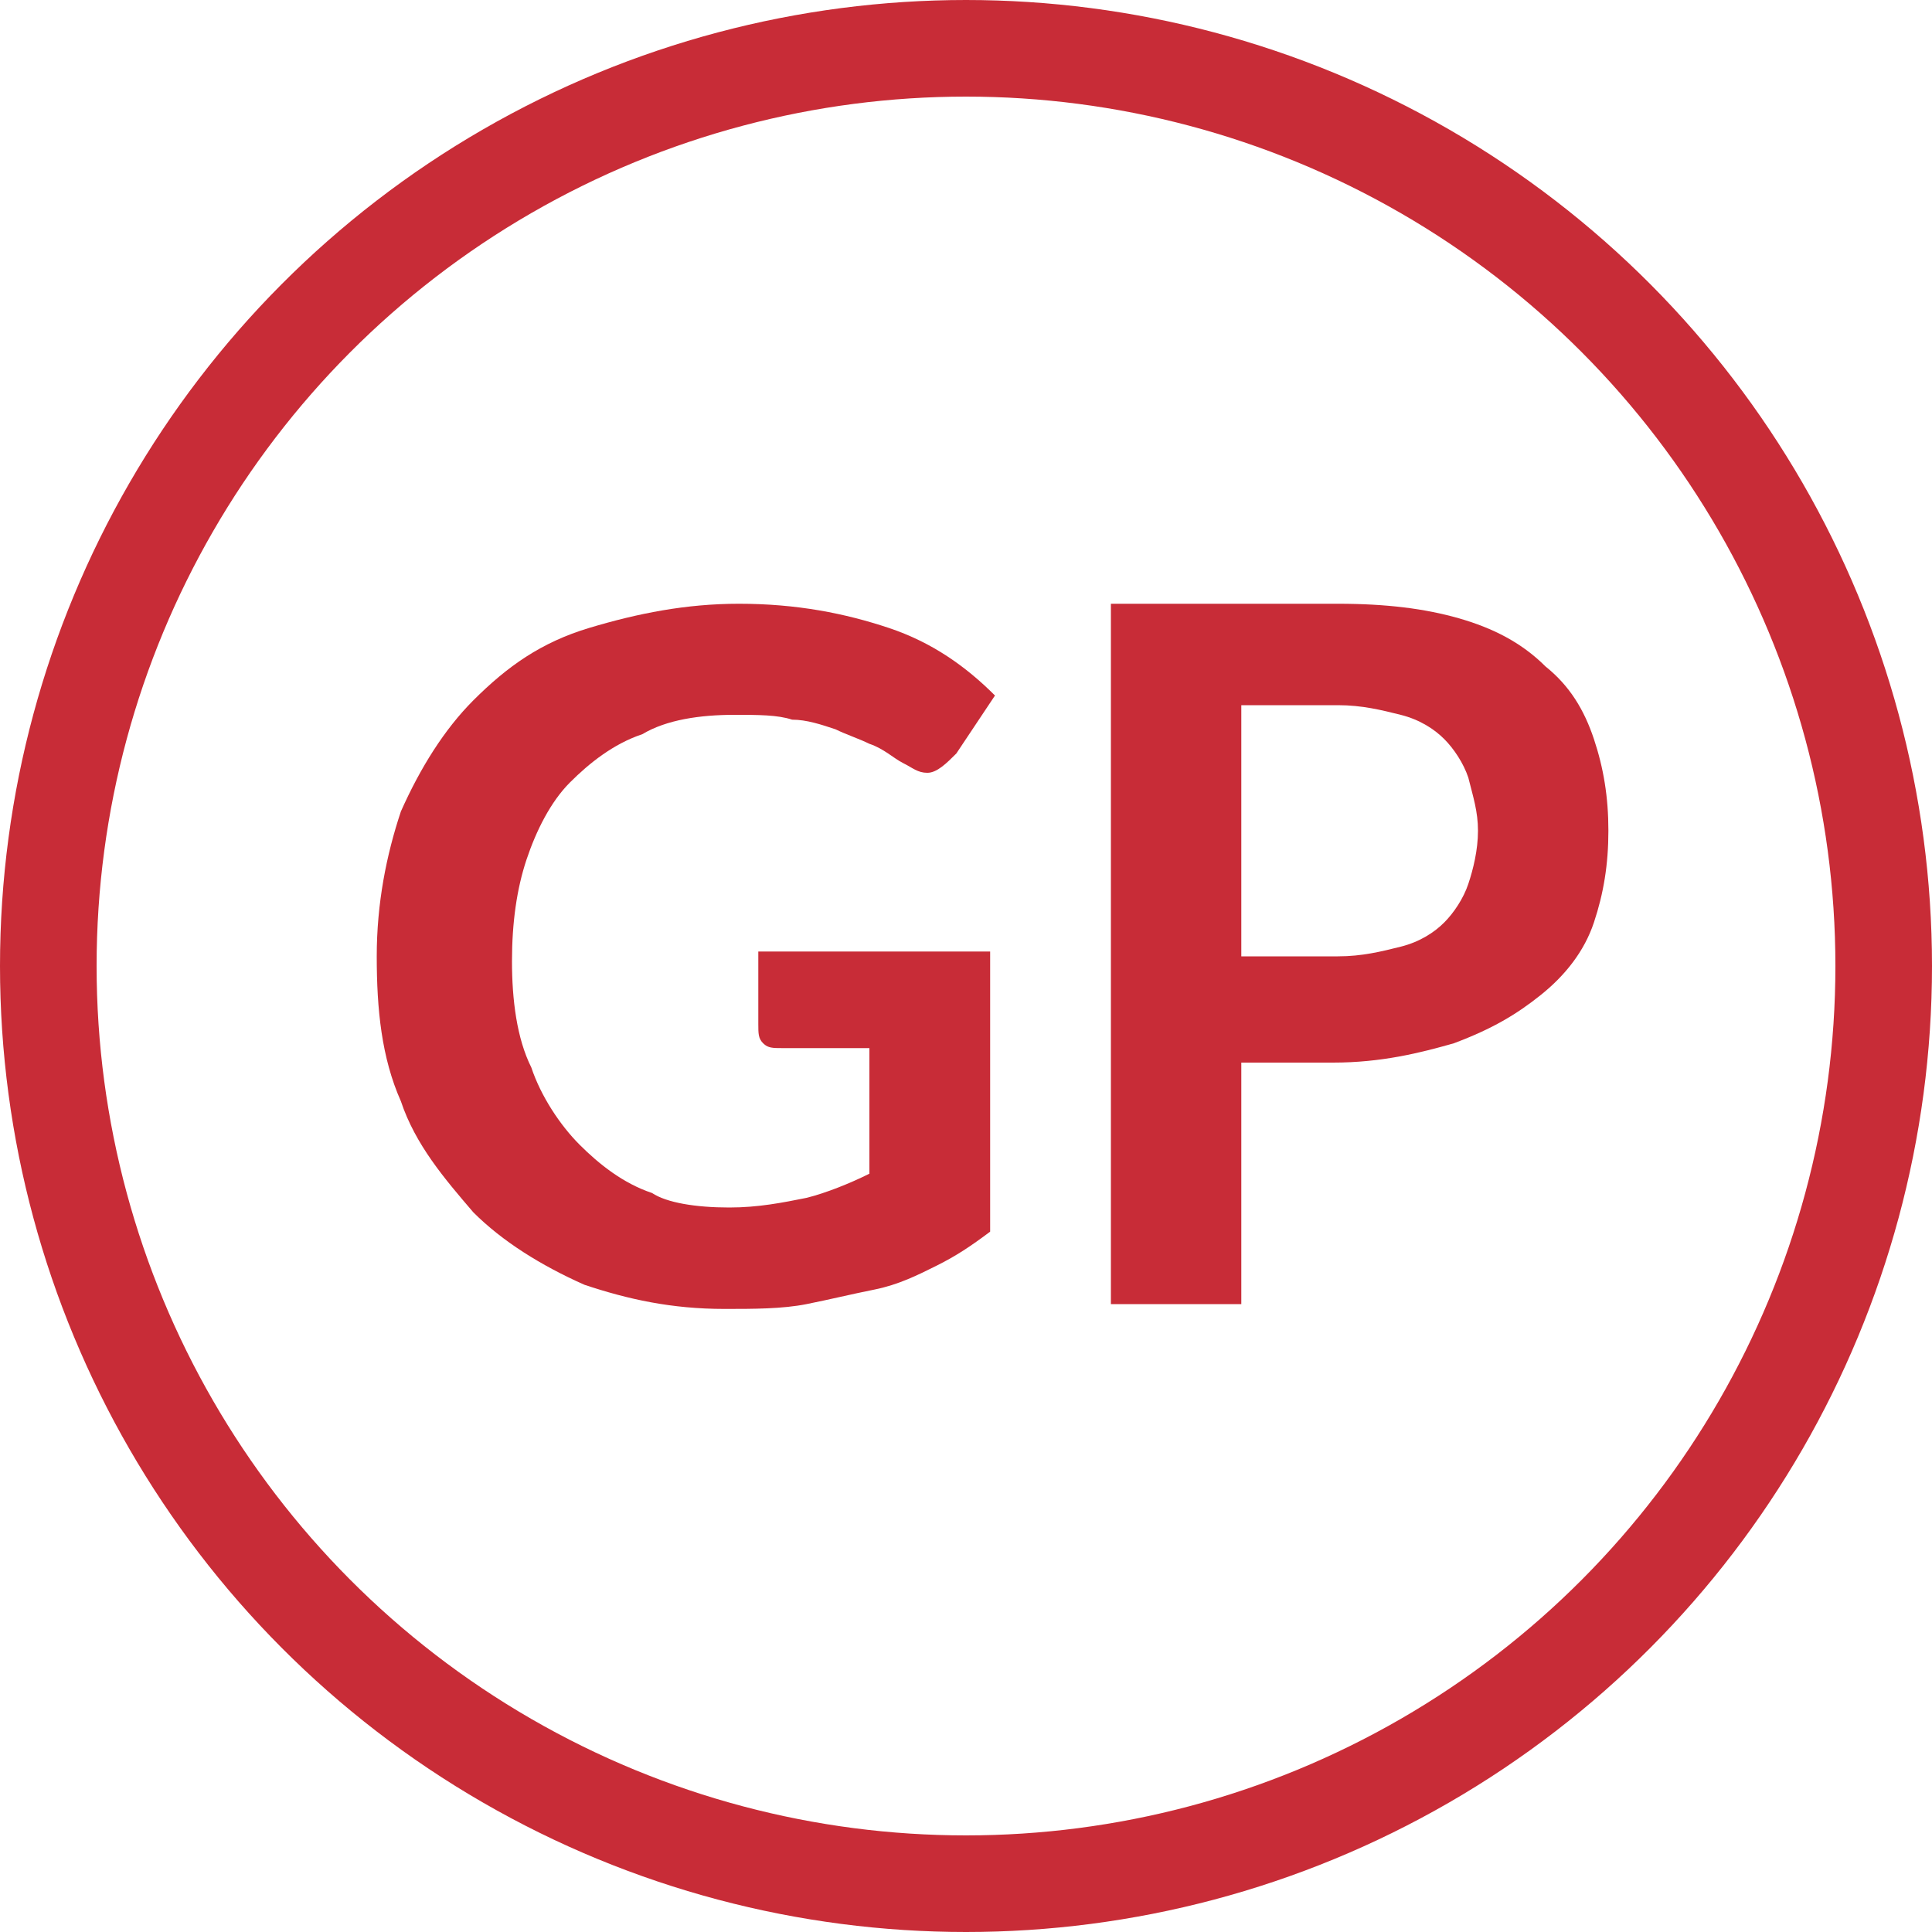 <?xml version="1.0" encoding="utf-8"?>
<!-- Generator: Adobe Illustrator 18.0.0, SVG Export Plug-In . SVG Version: 6.00 Build 0)  -->
<!DOCTYPE svg PUBLIC "-//W3C//DTD SVG 1.1//EN" "http://www.w3.org/Graphics/SVG/1.1/DTD/svg11.dtd">
<svg version="1.1" id="Capa_1" xmlns="http://www.w3.org/2000/svg" xmlns:xlink="http://www.w3.org/1999/xlink" x="0px" y="0px"
	 viewBox="0 0 40 40" enable-background="new 0 0 40 40" xml:space="preserve">
<g id="Capa_x0020_1">
	<circle fill="none" stroke="#C82C37" stroke-width="2" cx="20" cy="20" r="19"/>
	<g enable-background="new    ">
		<path fill="#C82C37" d="M15.1,25c0.6,0,1.1-0.1,1.6-0.2c0.4-0.1,0.9-0.3,1.3-0.5v-2.6h-1.8c-0.2,0-0.3,0-0.4-0.1s-0.1-0.2-0.1-0.4
			v-1.5h4.8v5.8c-0.4,0.3-0.7,0.5-1.1,0.7c-0.4,0.2-0.8,0.4-1.3,0.5c-0.5,0.1-0.9,0.2-1.4,0.3c-0.5,0.1-1.1,0.1-1.7,0.1
			c-1.1,0-2-0.2-2.9-0.5c-0.9-0.4-1.7-0.9-2.3-1.5c-0.6-0.7-1.2-1.4-1.5-2.3c-0.4-0.9-0.5-1.9-0.5-3c0-1.1,0.2-2.1,0.5-3
			c0.4-0.9,0.9-1.7,1.5-2.3c0.7-0.7,1.4-1.2,2.4-1.5s2-0.5,3.1-0.5c1.2,0,2.2,0.2,3.1,0.5c0.9,0.3,1.6,0.8,2.2,1.4l-0.8,1.2
			c-0.2,0.2-0.4,0.4-0.6,0.4c-0.2,0-0.3-0.1-0.5-0.2c-0.2-0.1-0.4-0.3-0.7-0.4c-0.2-0.1-0.5-0.2-0.7-0.3c-0.3-0.1-0.6-0.2-0.9-0.2
			c-0.3-0.1-0.7-0.1-1.2-0.1c-0.7,0-1.4,0.1-1.9,0.4c-0.6,0.2-1.1,0.6-1.5,1c-0.4,0.4-0.7,1-0.9,1.6c-0.2,0.6-0.3,1.3-0.3,2.1
			c0,0.8,0.1,1.6,0.4,2.2c0.2,0.6,0.6,1.2,1,1.6c0.4,0.4,0.9,0.8,1.5,1C13.8,24.9,14.4,25,15.1,25z"/>
		<path fill="#C82C37" d="M25.7,21.9V27H23V12.5h4.7c1,0,1.8,0.1,2.5,0.3c0.7,0.2,1.3,0.5,1.8,1c0.5,0.4,0.8,0.9,1,1.5
			c0.2,0.6,0.3,1.2,0.3,1.9c0,0.7-0.1,1.3-0.3,1.9c-0.2,0.6-0.6,1.1-1.1,1.5s-1,0.7-1.8,1c-0.7,0.2-1.5,0.4-2.5,0.4H25.7z
			 M25.7,19.8h2c0.5,0,0.9-0.1,1.3-0.2s0.7-0.3,0.9-0.5c0.2-0.2,0.4-0.5,0.5-0.8s0.2-0.7,0.2-1.1c0-0.4-0.1-0.7-0.2-1.1
			c-0.1-0.3-0.3-0.6-0.5-0.8s-0.5-0.4-0.9-0.5c-0.4-0.1-0.8-0.2-1.3-0.2h-2V19.8z"/>
	</g>
</g>
</svg>
